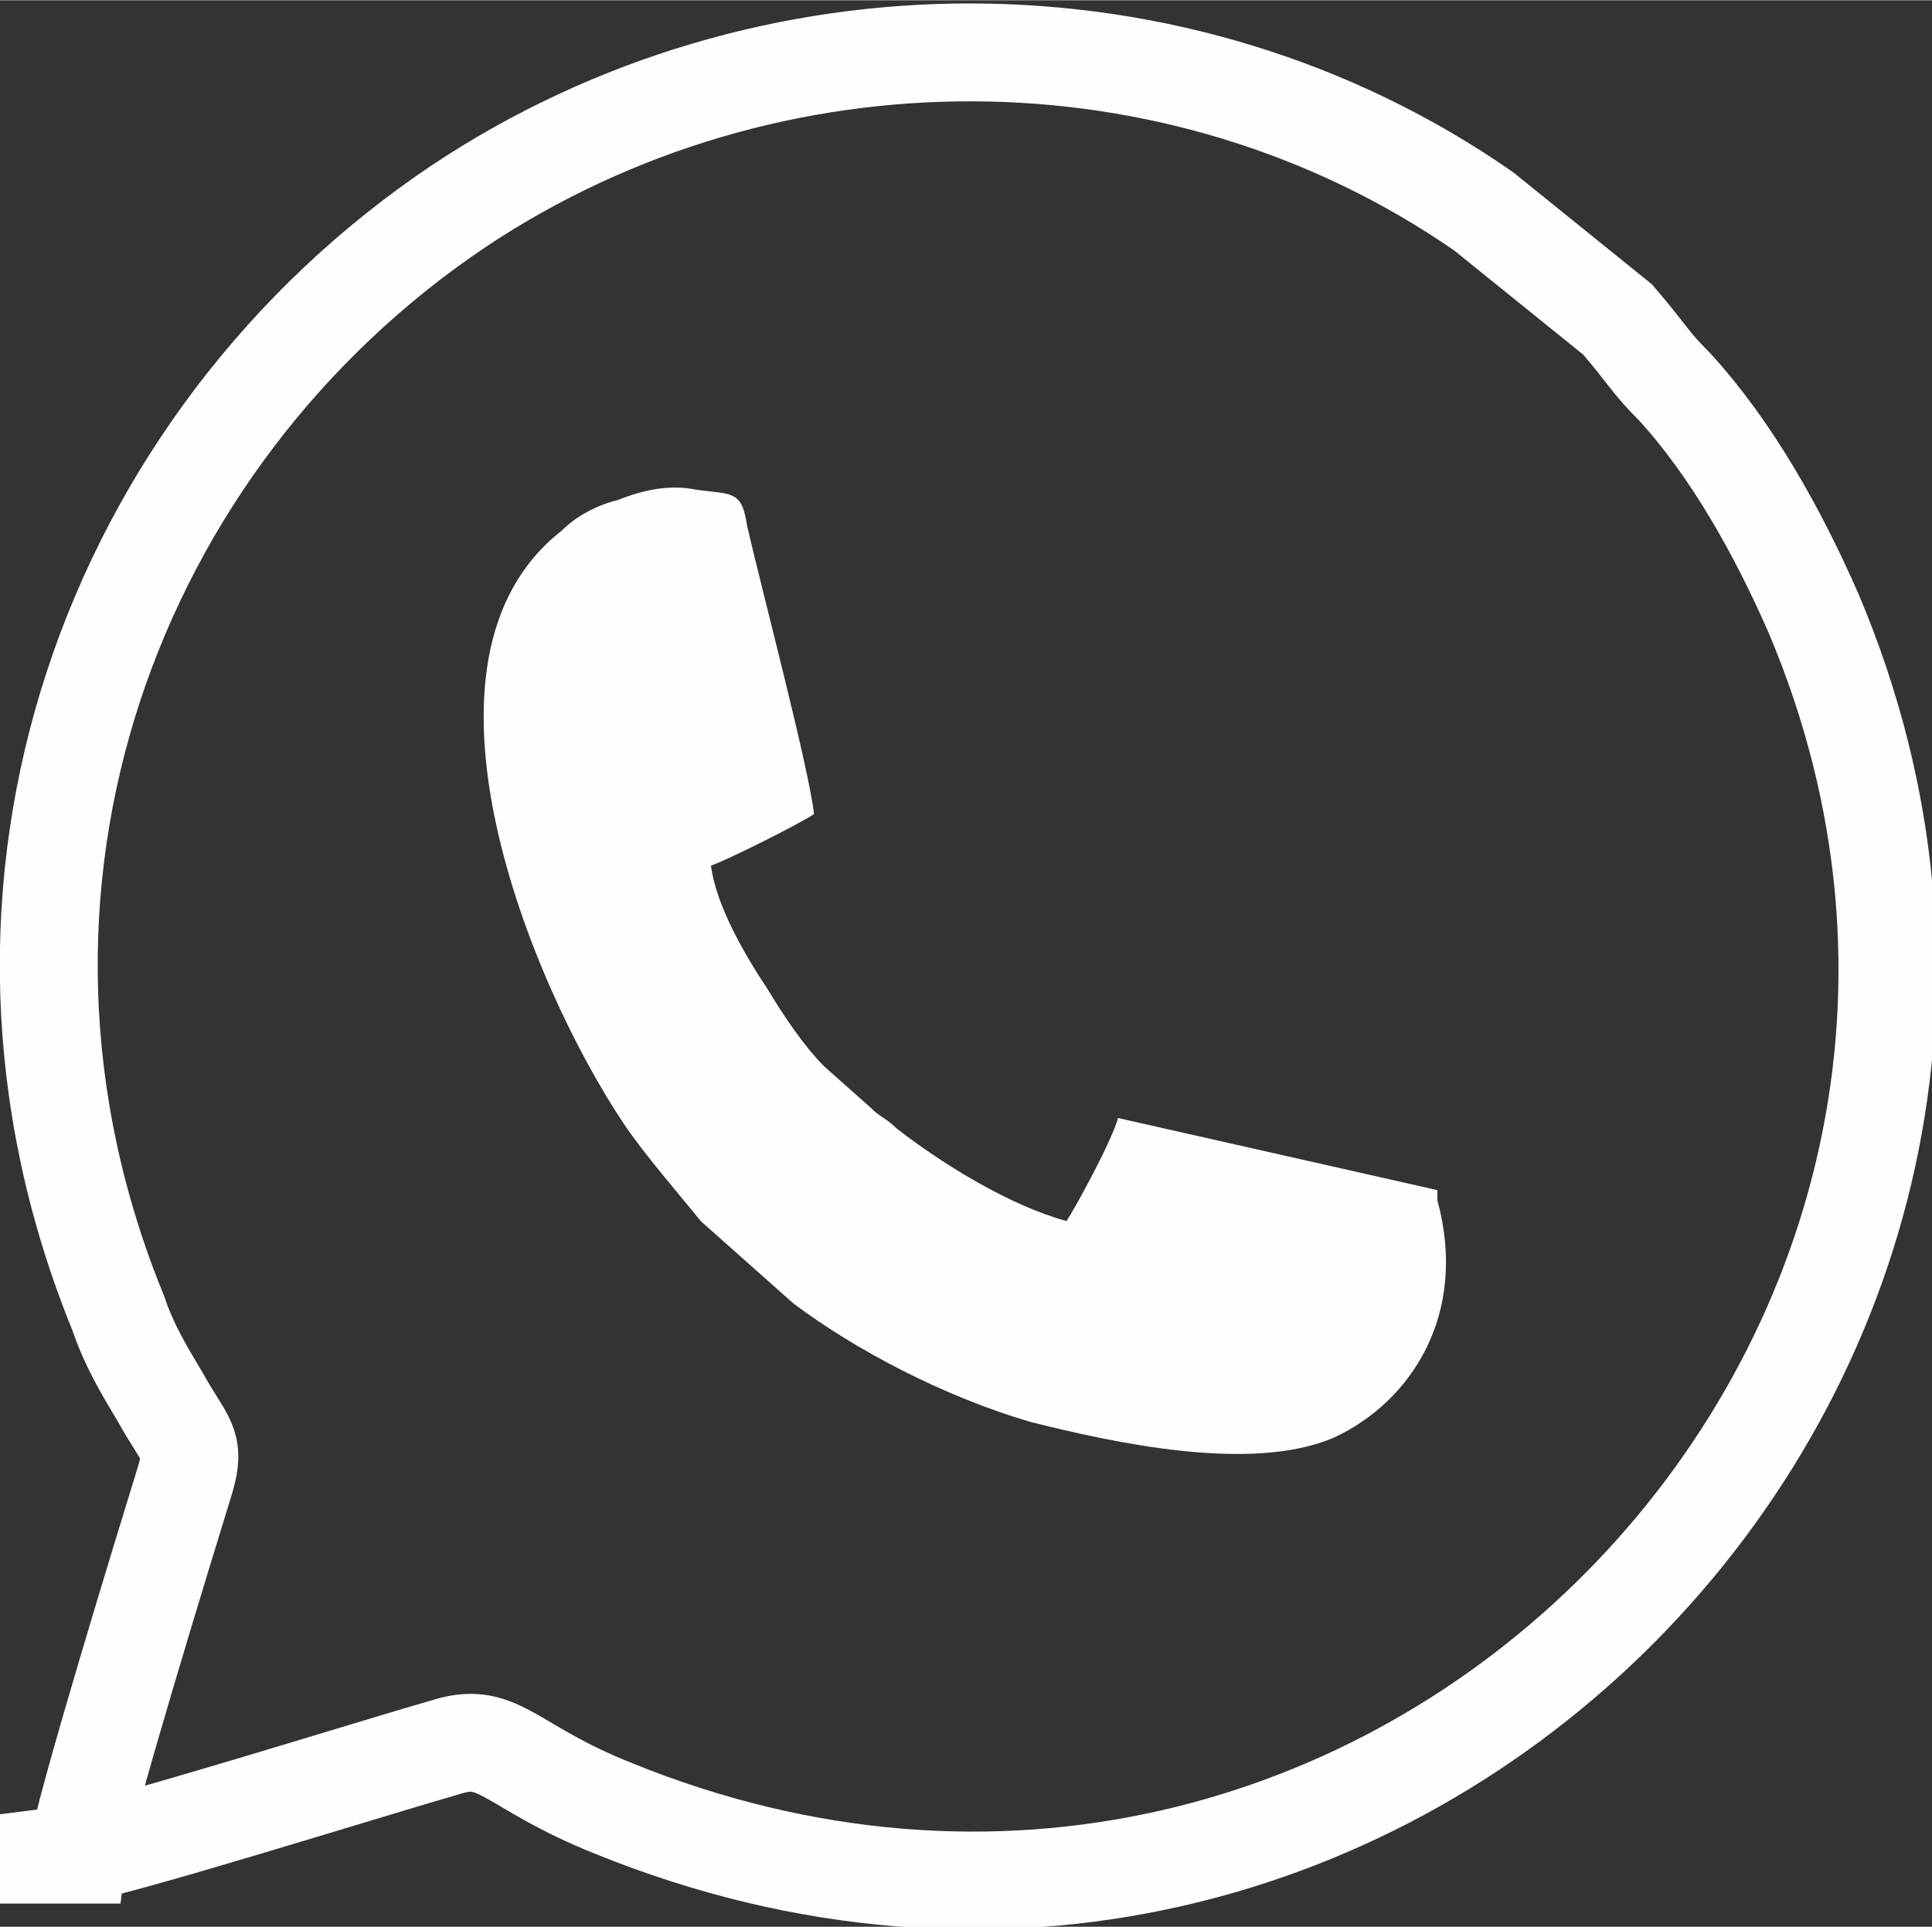 <?xml version="1.0" encoding="UTF-8"?>
<!DOCTYPE svg PUBLIC "-//W3C//DTD SVG 1.1//EN" "http://www.w3.org/Graphics/SVG/1.1/DTD/svg11.dtd">
<!-- Creator: CorelDRAW 2019 -->
<svg xmlns="http://www.w3.org/2000/svg" xml:space="preserve" width="0.414in" height="0.413in" version="1.1" style="shape-rendering:geometricPrecision; text-rendering:geometricPrecision; image-rendering:optimizeQuality; fill-rule:evenodd; clip-rule:evenodd"
viewBox="0 0 3.75 3.74"
 xmlns:xlink="http://www.w3.org/1999/xlink">
 <rect x="0" y="0" width="3.75" height="3.74" fill="#333333" stroke="none"/>
 <defs>
  <style type="text/css">
   <![CDATA[
    .str0 {stroke:#FEFEFE;stroke-width:0.19;stroke-miterlimit:22.926}
    .fil0 {fill:none}
    .fil1 {fill:#FEFEFE}
   ]]>
  </style>
 </defs>
 <g id="Layer_x0020_1">
  <path class="fil0 str0" d="M0.14 3.6c0.08,-0.01 0.59,-0.17 0.73,-0.21 0.1,-0.03 0.12,0.04 0.32,0.12 1.5,0.61 2.94,-0.88 2.33,-2.32 -0.07,-0.16 -0.16,-0.32 -0.27,-0.44 -0.05,-0.05 -0.05,-0.06 -0.11,-0.13l-0.26 -0.21c-0.59,-0.41 -1.39,-0.41 -1.99,-0.01 -0.67,0.45 -1,1.32 -0.66,2.15 0.02,0.06 0.05,0.11 0.08,0.16 0.05,0.09 0.07,0.09 0.05,0.16 -0.04,0.13 -0.2,0.65 -0.21,0.73z"/>
  <path class="fil1" d="M2.79 2.31l-0.62 -0.14c-0.01,0.04 -0.08,0.17 -0.1,0.2 -0.11,-0.03 -0.24,-0.11 -0.33,-0.18 -0.02,-0.02 -0.03,-0.02 -0.05,-0.04l-0.09 -0.08c-0.04,-0.04 -0.08,-0.1 -0.11,-0.15 -0.04,-0.06 -0.1,-0.16 -0.11,-0.24 0.03,-0.01 0.17,-0.08 0.2,-0.1 -0.01,-0.09 -0.1,-0.43 -0.13,-0.56 -0.01,-0.07 -0.03,-0.06 -0.1,-0.07 -0.05,-0.01 -0.1,0 -0.15,0.02 -0.04,0.01 -0.08,0.03 -0.11,0.06 -0.32,0.25 -0.06,0.88 0.12,1.15 0.04,0.06 0.11,0.14 0.15,0.19l0.18 0.16c0.12,0.09 0.29,0.18 0.46,0.23 0.16,0.04 0.43,0.1 0.59,0.03 0.15,-0.07 0.26,-0.24 0.2,-0.46z"/>
 </g>
</svg>

